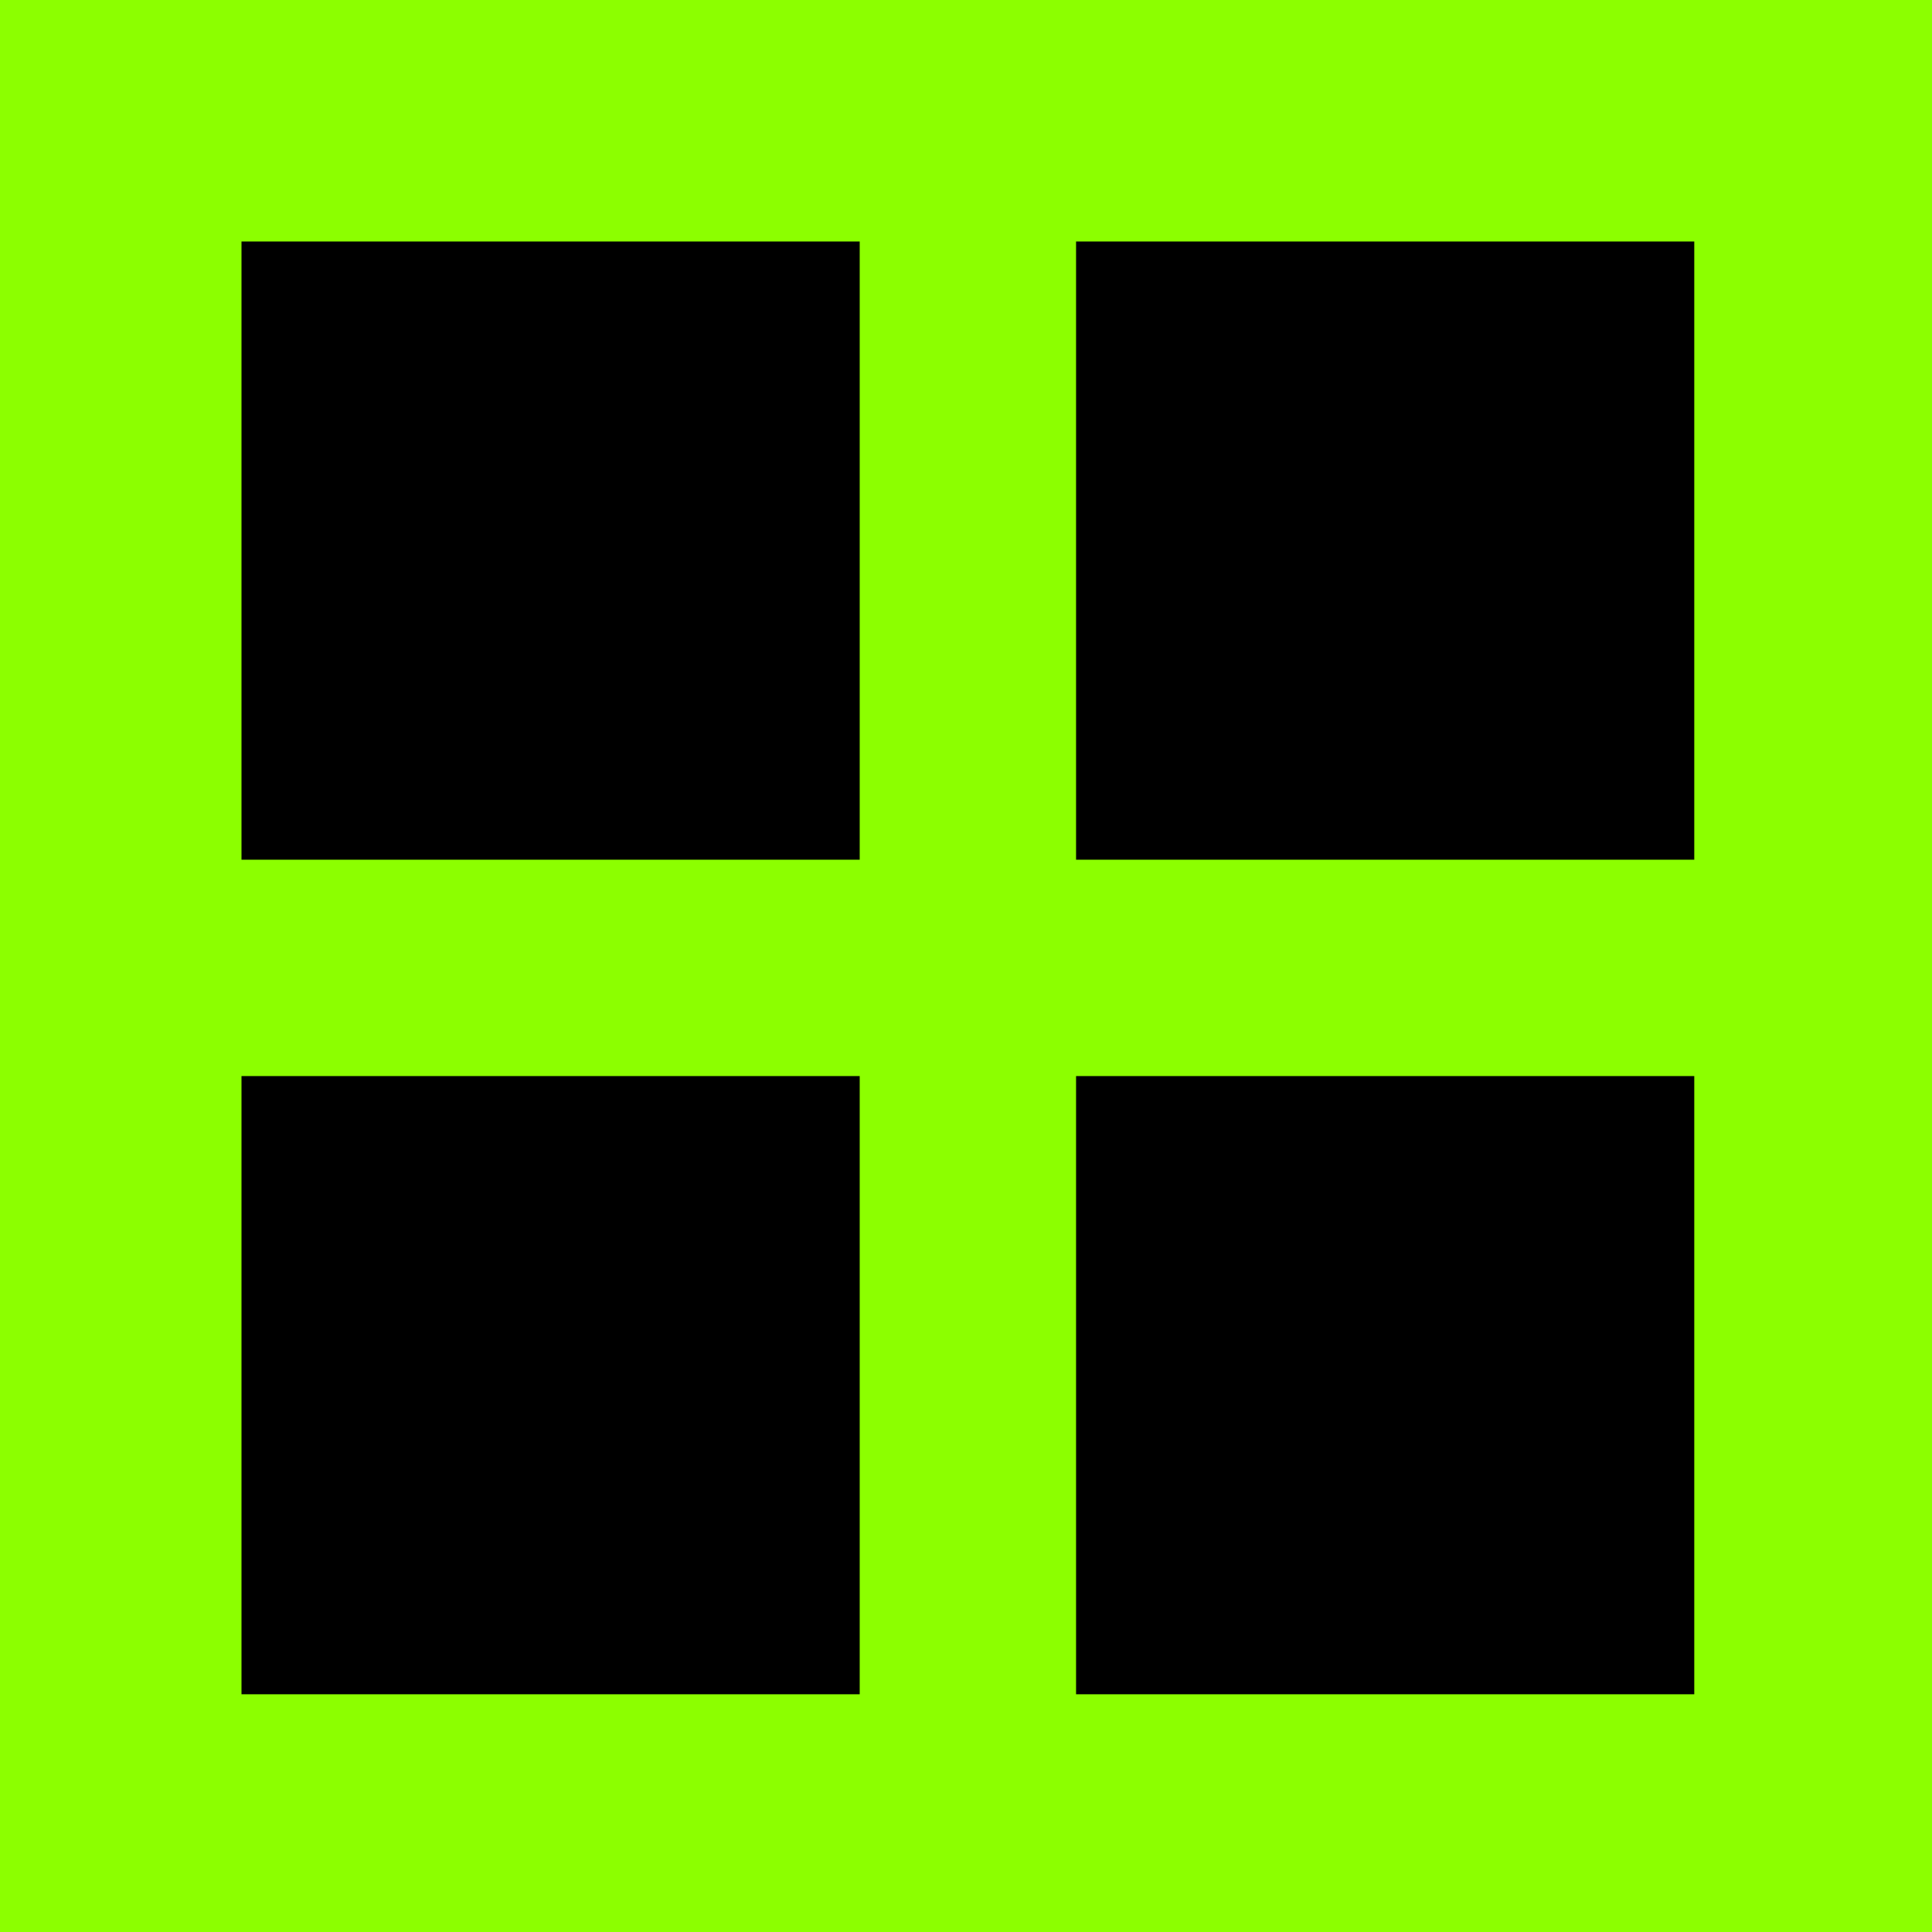 <svg width="512" height="512" viewBox="0 0 512 512" fill="none" xmlns="http://www.w3.org/2000/svg">
<rect width="512" height="512" fill="#8CFF00"/>
<rect x="64" y="64" width="163.83" height="163.83" fill="black"/>
<rect x="64" y="285.17" width="163.83" height="163.83" fill="black"/>
<rect x="285.168" y="64" width="163.83" height="163.83" fill="black"/>
<rect x="285.168" y="285.17" width="163.83" height="163.83" fill="black"/>
</svg>
